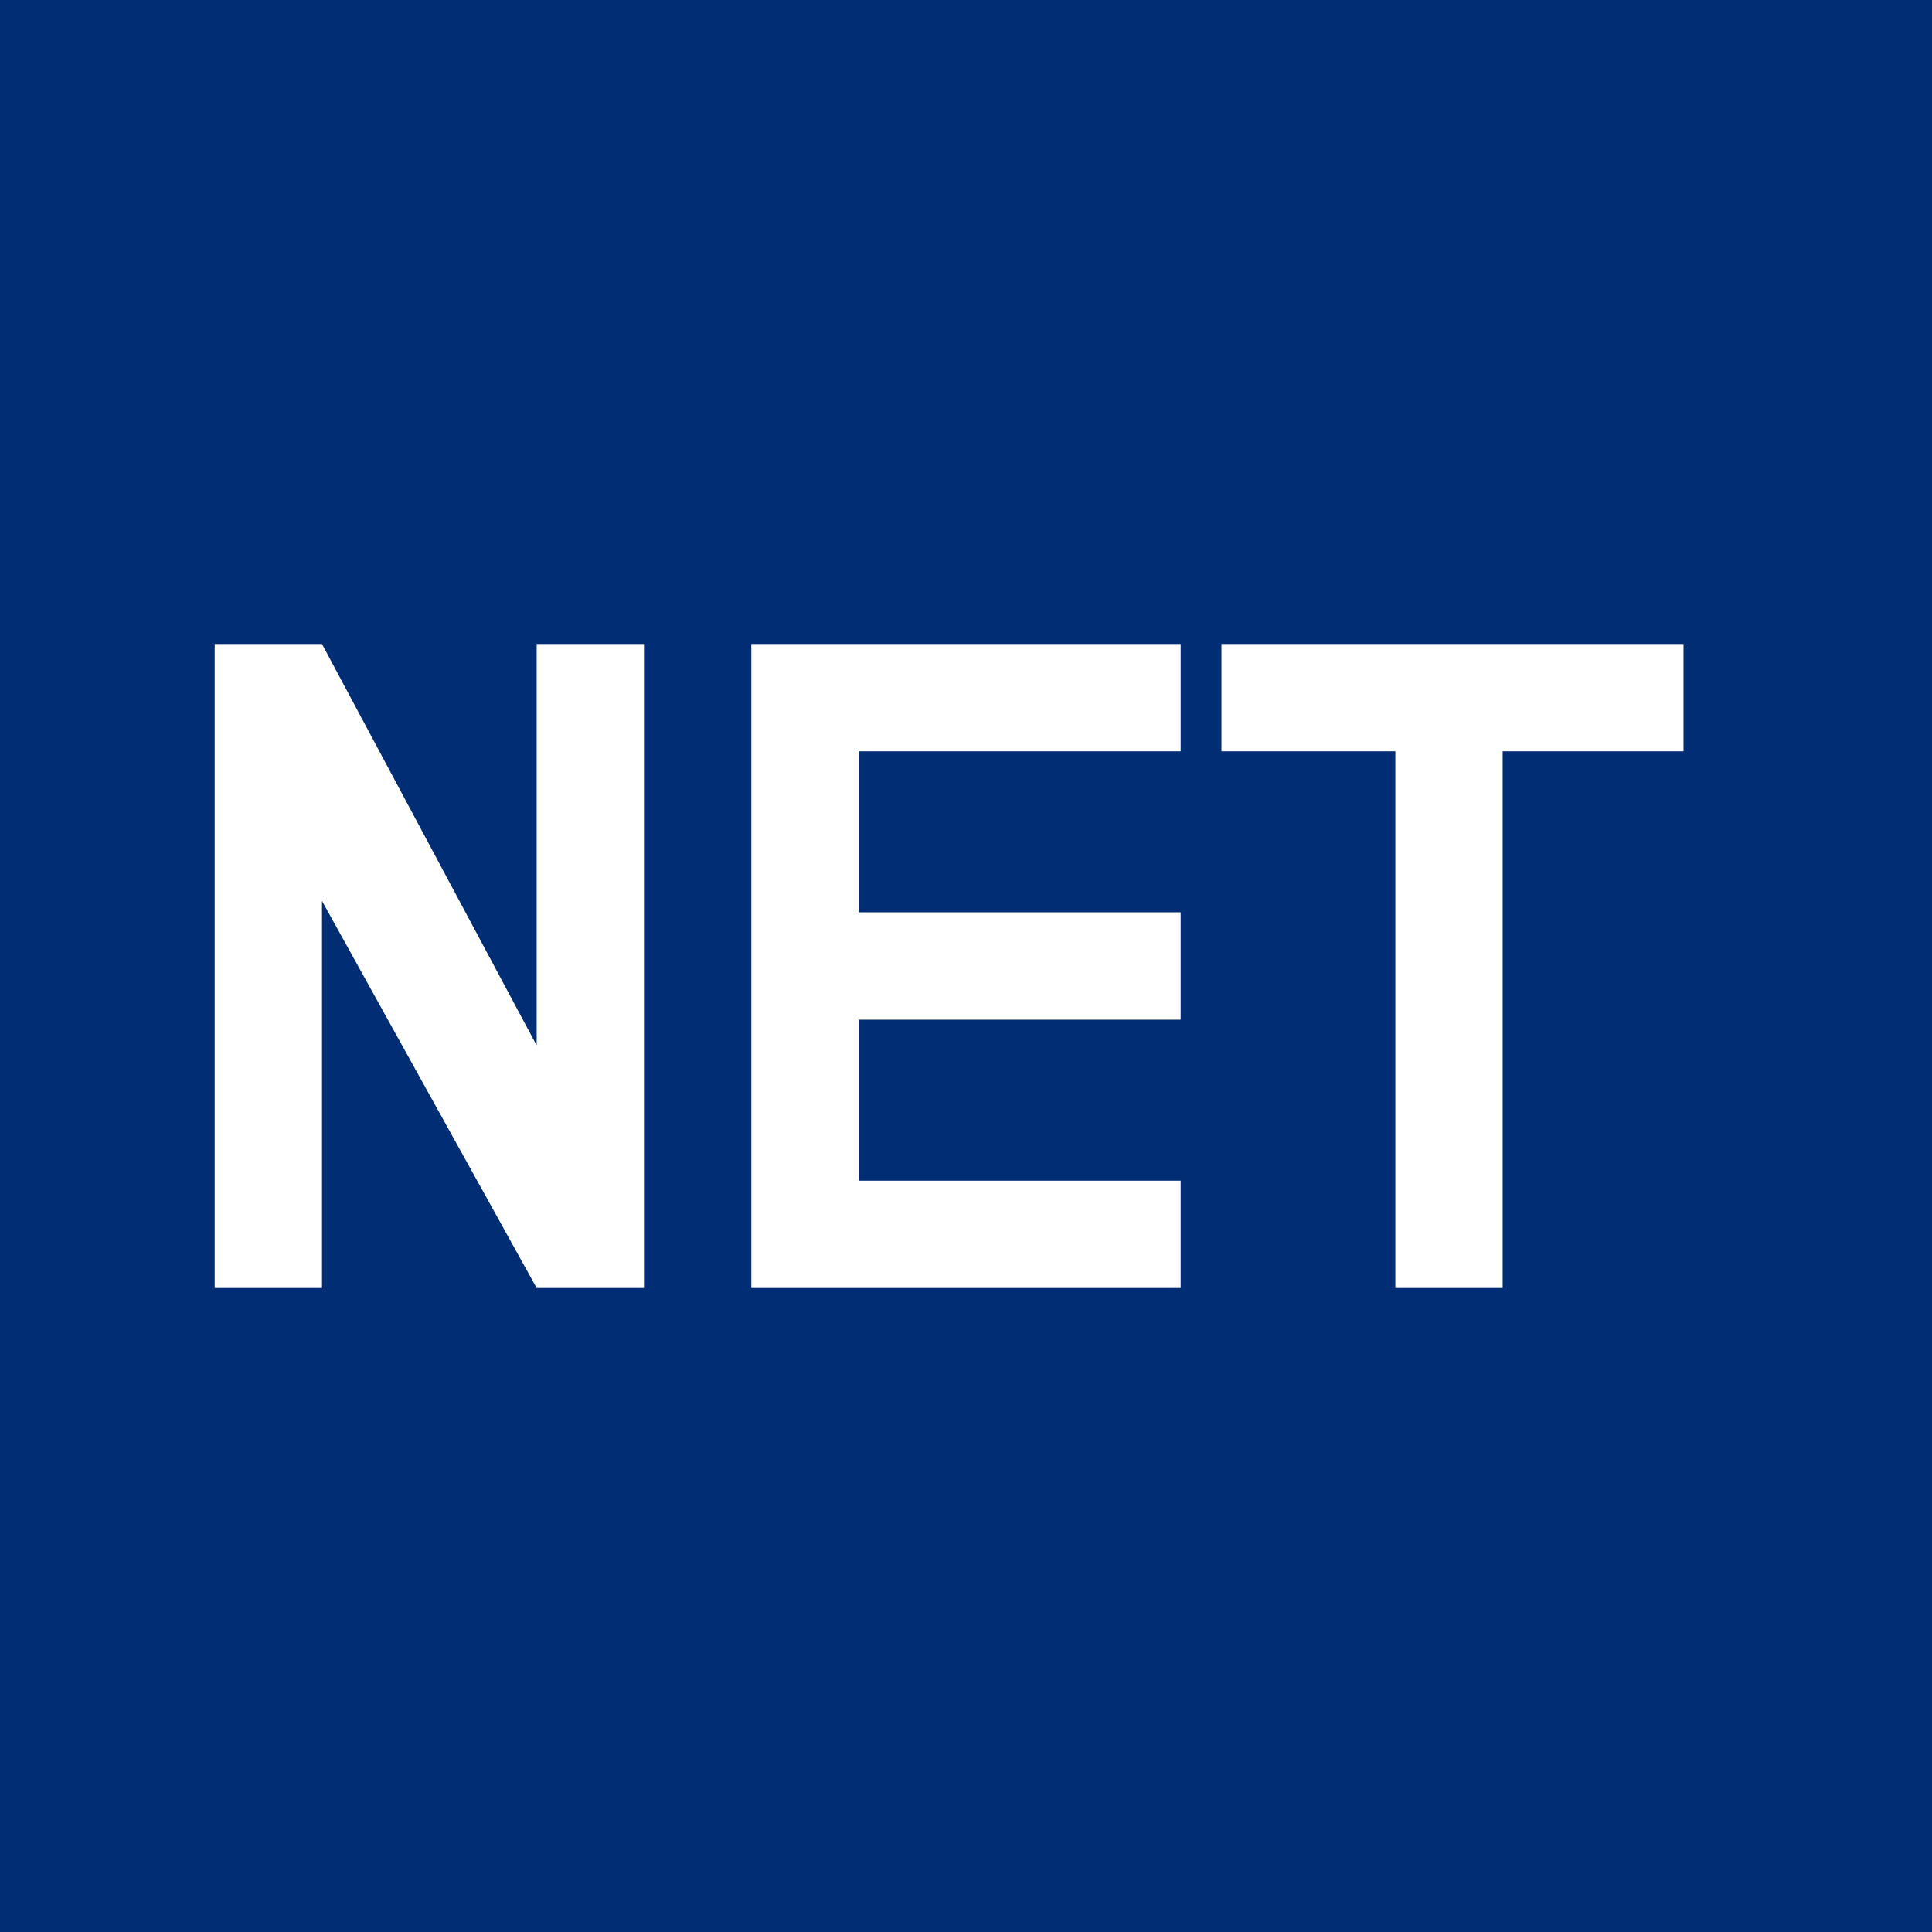 <!-- by TradingView --><svg width="18" height="18" xmlns="http://www.w3.org/2000/svg"><path fill="#002D73" d="M0 0h18v18H0z"/><path d="M2 6v6h1V8.394L5 12h1V6H5v3.74L3 6H2zm5 0v6h4v-1H8V9.5h3v-1H8V7h3V6H7zm4.38 0v1H13v5h1V7h1.685V6H11.38z" fill="#fff"/></svg>